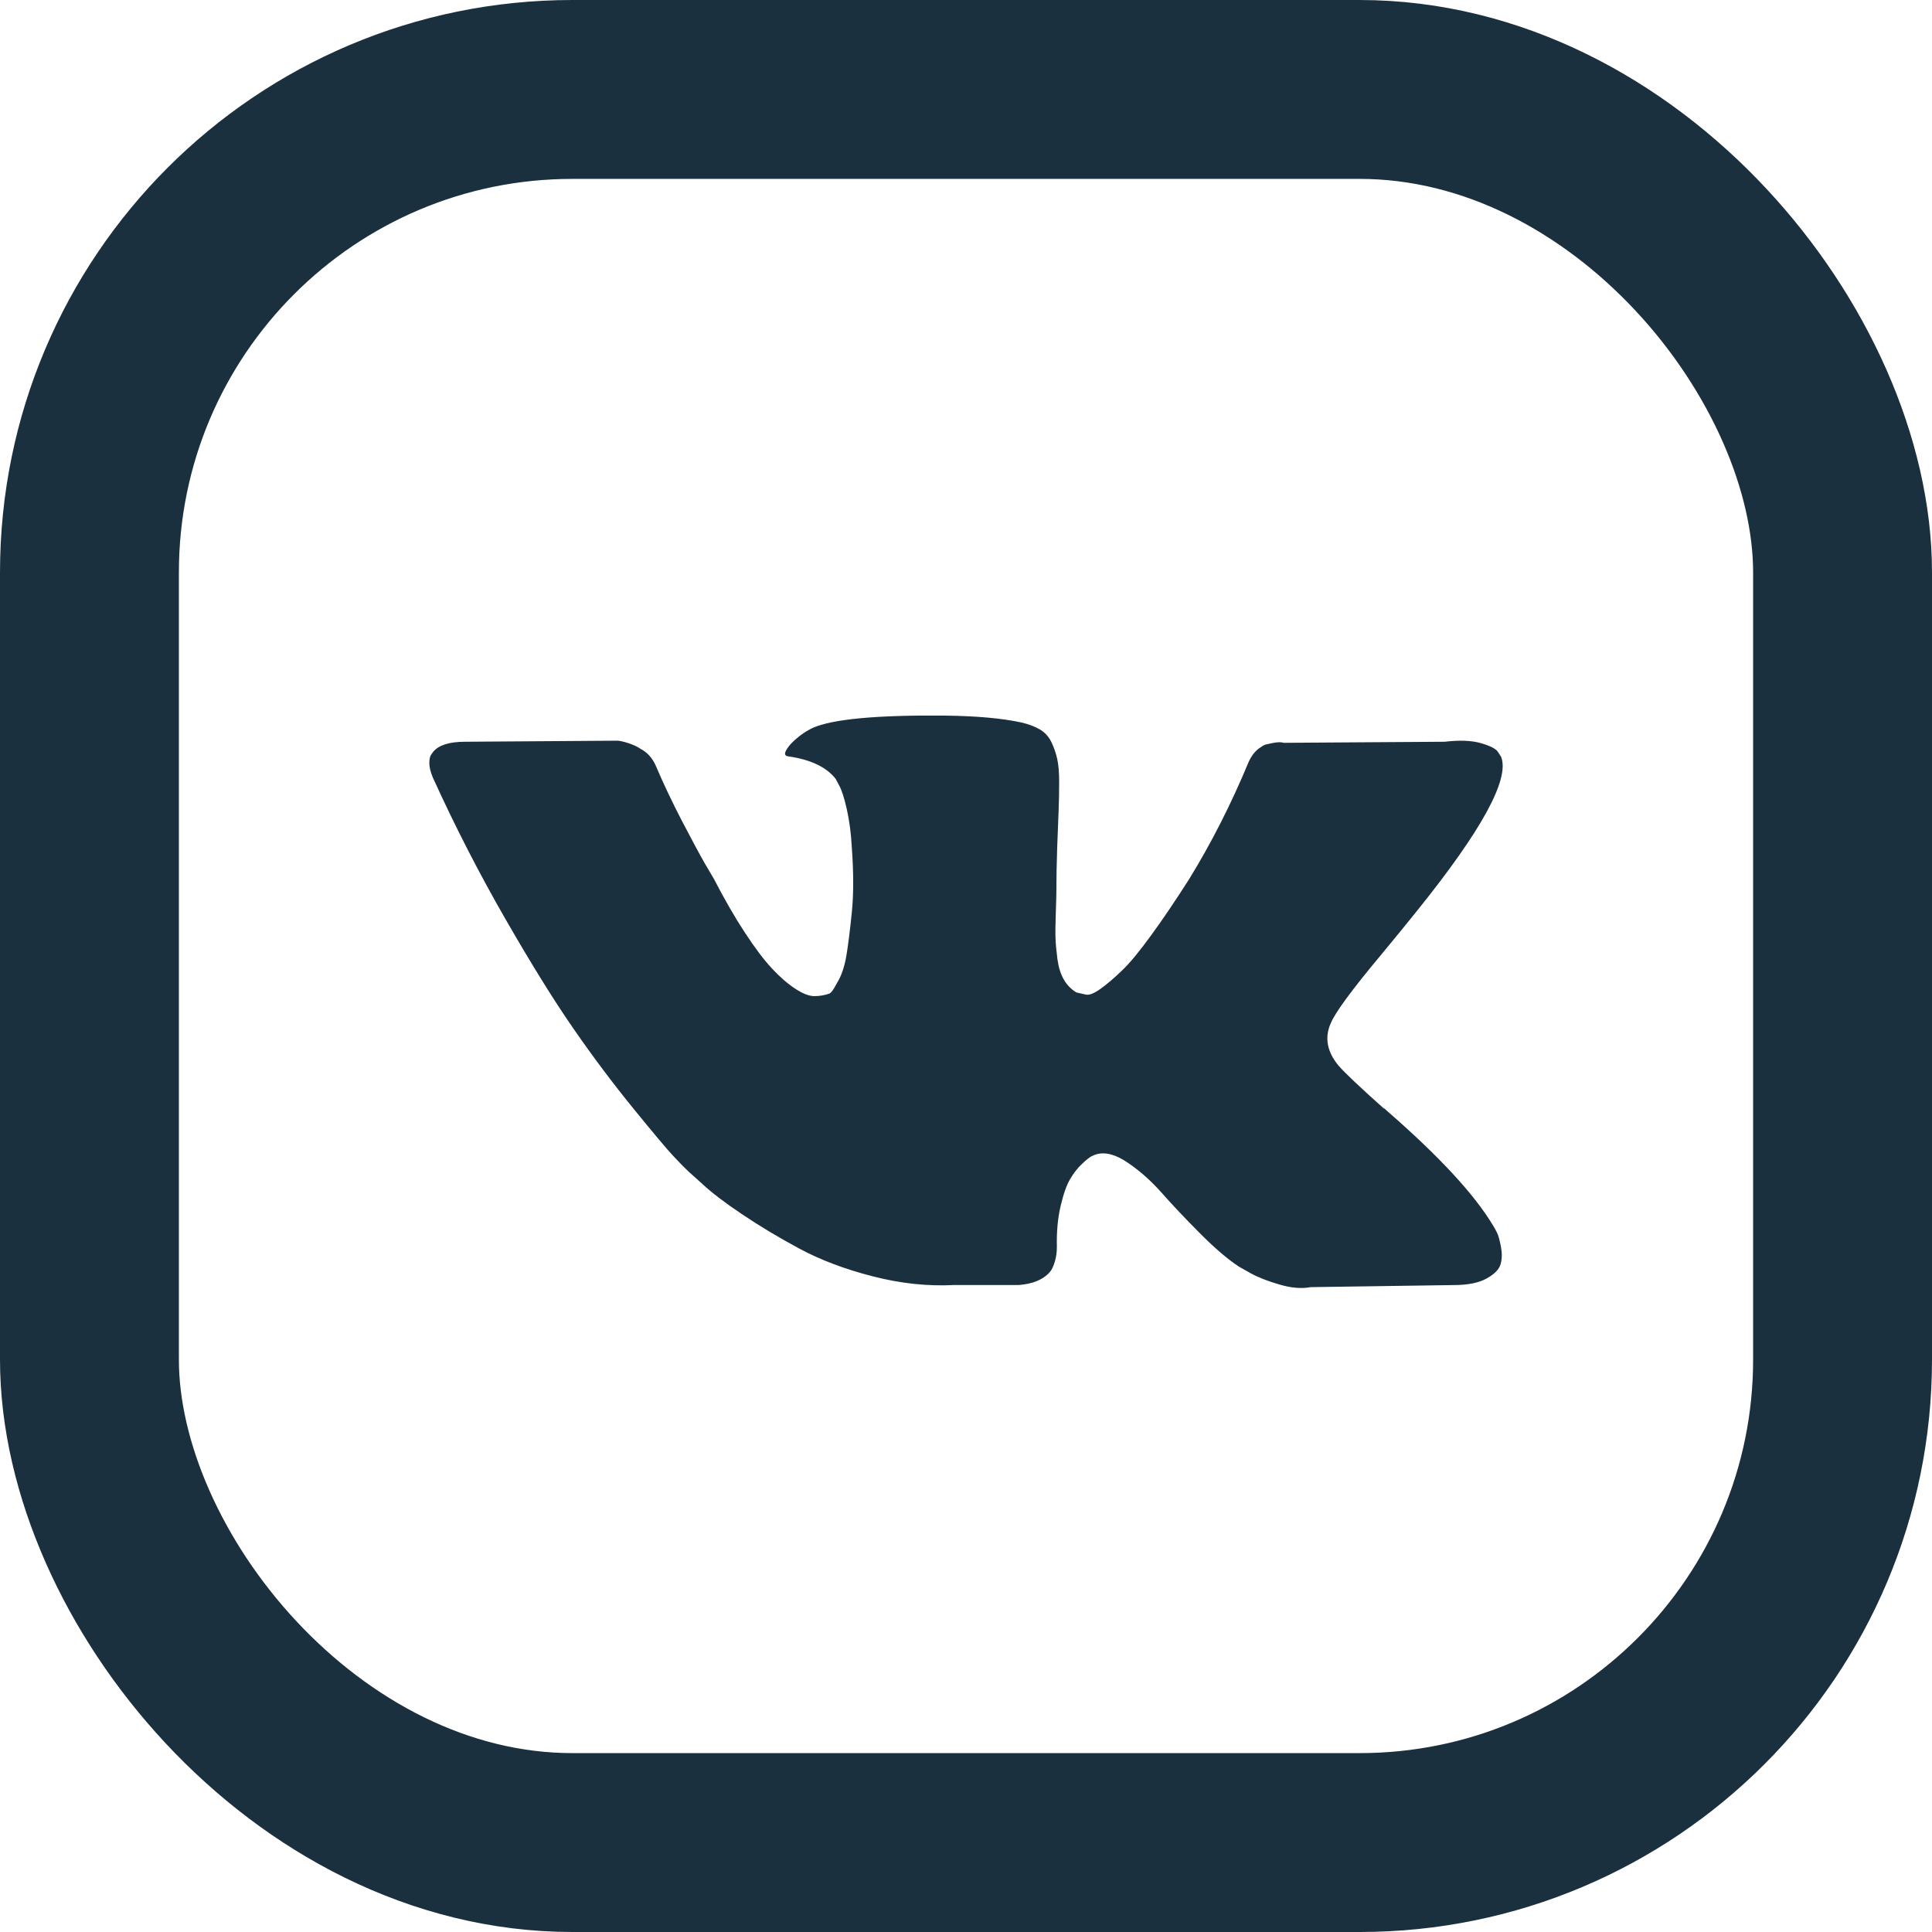 <svg width="27" height="27" viewBox="0 0 27 27" fill="none" xmlns="http://www.w3.org/2000/svg">
<path d="M20.92 17.225C20.902 17.188 20.885 17.158 20.87 17.134C20.609 16.695 20.112 16.158 19.378 15.52L19.362 15.505L19.355 15.498L19.347 15.491H19.339C19.006 15.194 18.795 14.995 18.706 14.892C18.545 14.698 18.509 14.501 18.597 14.301C18.659 14.15 18.894 13.831 19.3 13.345C19.513 13.087 19.683 12.88 19.807 12.724C20.708 11.605 21.099 10.889 20.979 10.578L20.932 10.505C20.901 10.461 20.82 10.421 20.69 10.384C20.56 10.348 20.393 10.342 20.19 10.366L17.941 10.381C17.905 10.369 17.853 10.37 17.785 10.384C17.717 10.399 17.683 10.406 17.683 10.406L17.644 10.425L17.613 10.447C17.587 10.461 17.558 10.487 17.527 10.523C17.496 10.56 17.47 10.602 17.449 10.651C17.204 11.24 16.926 11.787 16.614 12.293C16.421 12.595 16.244 12.857 16.082 13.078C15.921 13.3 15.786 13.463 15.676 13.567C15.567 13.672 15.468 13.756 15.38 13.819C15.291 13.883 15.223 13.909 15.177 13.9C15.13 13.89 15.086 13.88 15.044 13.87C14.971 13.827 14.912 13.767 14.868 13.691C14.824 13.616 14.794 13.521 14.778 13.407C14.763 13.292 14.754 13.194 14.751 13.111C14.748 13.028 14.75 12.912 14.755 12.761C14.76 12.61 14.763 12.508 14.763 12.454C14.763 12.269 14.767 12.068 14.774 11.852C14.782 11.635 14.789 11.463 14.794 11.337C14.799 11.211 14.802 11.077 14.802 10.935C14.802 10.794 14.793 10.684 14.774 10.603C14.756 10.523 14.729 10.445 14.693 10.37C14.656 10.294 14.603 10.236 14.532 10.194C14.462 10.153 14.375 10.12 14.271 10.096C13.995 10.037 13.643 10.006 13.216 10.001C12.248 9.991 11.626 10.05 11.35 10.176C11.241 10.23 11.142 10.303 11.053 10.395C10.959 10.502 10.946 10.561 11.014 10.57C11.326 10.614 11.548 10.719 11.678 10.884L11.725 10.972C11.761 11.035 11.798 11.147 11.834 11.308C11.87 11.468 11.894 11.646 11.904 11.841C11.93 12.196 11.93 12.5 11.904 12.753C11.878 13.006 11.854 13.203 11.83 13.345C11.807 13.486 11.771 13.6 11.725 13.688C11.678 13.775 11.646 13.829 11.631 13.848C11.615 13.868 11.602 13.88 11.592 13.885C11.524 13.909 11.454 13.921 11.381 13.921C11.308 13.921 11.22 13.887 11.116 13.819C11.011 13.751 10.903 13.657 10.791 13.538C10.68 13.419 10.553 13.252 10.413 13.038C10.272 12.824 10.126 12.571 9.975 12.279L9.85 12.067C9.772 11.931 9.666 11.732 9.53 11.472C9.395 11.211 9.275 10.96 9.171 10.716C9.129 10.614 9.067 10.536 8.983 10.483L8.944 10.461C8.918 10.441 8.877 10.421 8.819 10.399C8.762 10.377 8.702 10.361 8.64 10.351L6.5 10.366C6.281 10.366 6.133 10.412 6.055 10.505L6.024 10.548C6.008 10.573 6 10.612 6 10.665C6 10.719 6.016 10.784 6.047 10.862C6.359 11.549 6.699 12.21 7.066 12.848C7.433 13.486 7.752 13.999 8.023 14.388C8.293 14.778 8.569 15.145 8.851 15.491C9.132 15.836 9.318 16.058 9.409 16.155C9.5 16.253 9.572 16.325 9.624 16.374L9.819 16.549C9.944 16.666 10.127 16.806 10.37 16.969C10.612 17.132 10.88 17.293 11.174 17.451C11.468 17.609 11.81 17.738 12.201 17.838C12.591 17.938 12.972 17.978 13.341 17.958H14.239C14.422 17.944 14.56 17.89 14.653 17.798L14.684 17.761C14.705 17.732 14.725 17.687 14.743 17.626C14.761 17.565 14.77 17.498 14.77 17.425C14.765 17.216 14.782 17.028 14.821 16.86C14.86 16.692 14.904 16.565 14.954 16.48C15.004 16.395 15.059 16.323 15.122 16.265C15.184 16.206 15.229 16.171 15.255 16.159C15.281 16.147 15.301 16.138 15.317 16.133C15.442 16.095 15.589 16.132 15.758 16.247C15.928 16.361 16.086 16.502 16.235 16.67C16.383 16.838 16.562 17.027 16.77 17.236C16.978 17.445 17.16 17.601 17.317 17.703L17.473 17.791C17.577 17.849 17.712 17.903 17.879 17.951C18.045 18 18.191 18.012 18.316 17.988L20.315 17.959C20.513 17.959 20.667 17.928 20.776 17.867C20.886 17.806 20.951 17.739 20.971 17.667C20.992 17.594 20.993 17.511 20.975 17.418C20.957 17.326 20.939 17.261 20.92 17.225Z" fill="#1B303E"/>
<rect x="1.25" y="1.25" width="24.5" height="24.5" rx="6.75" stroke="#1B303E" stroke-width="2.5"/>
</svg>
